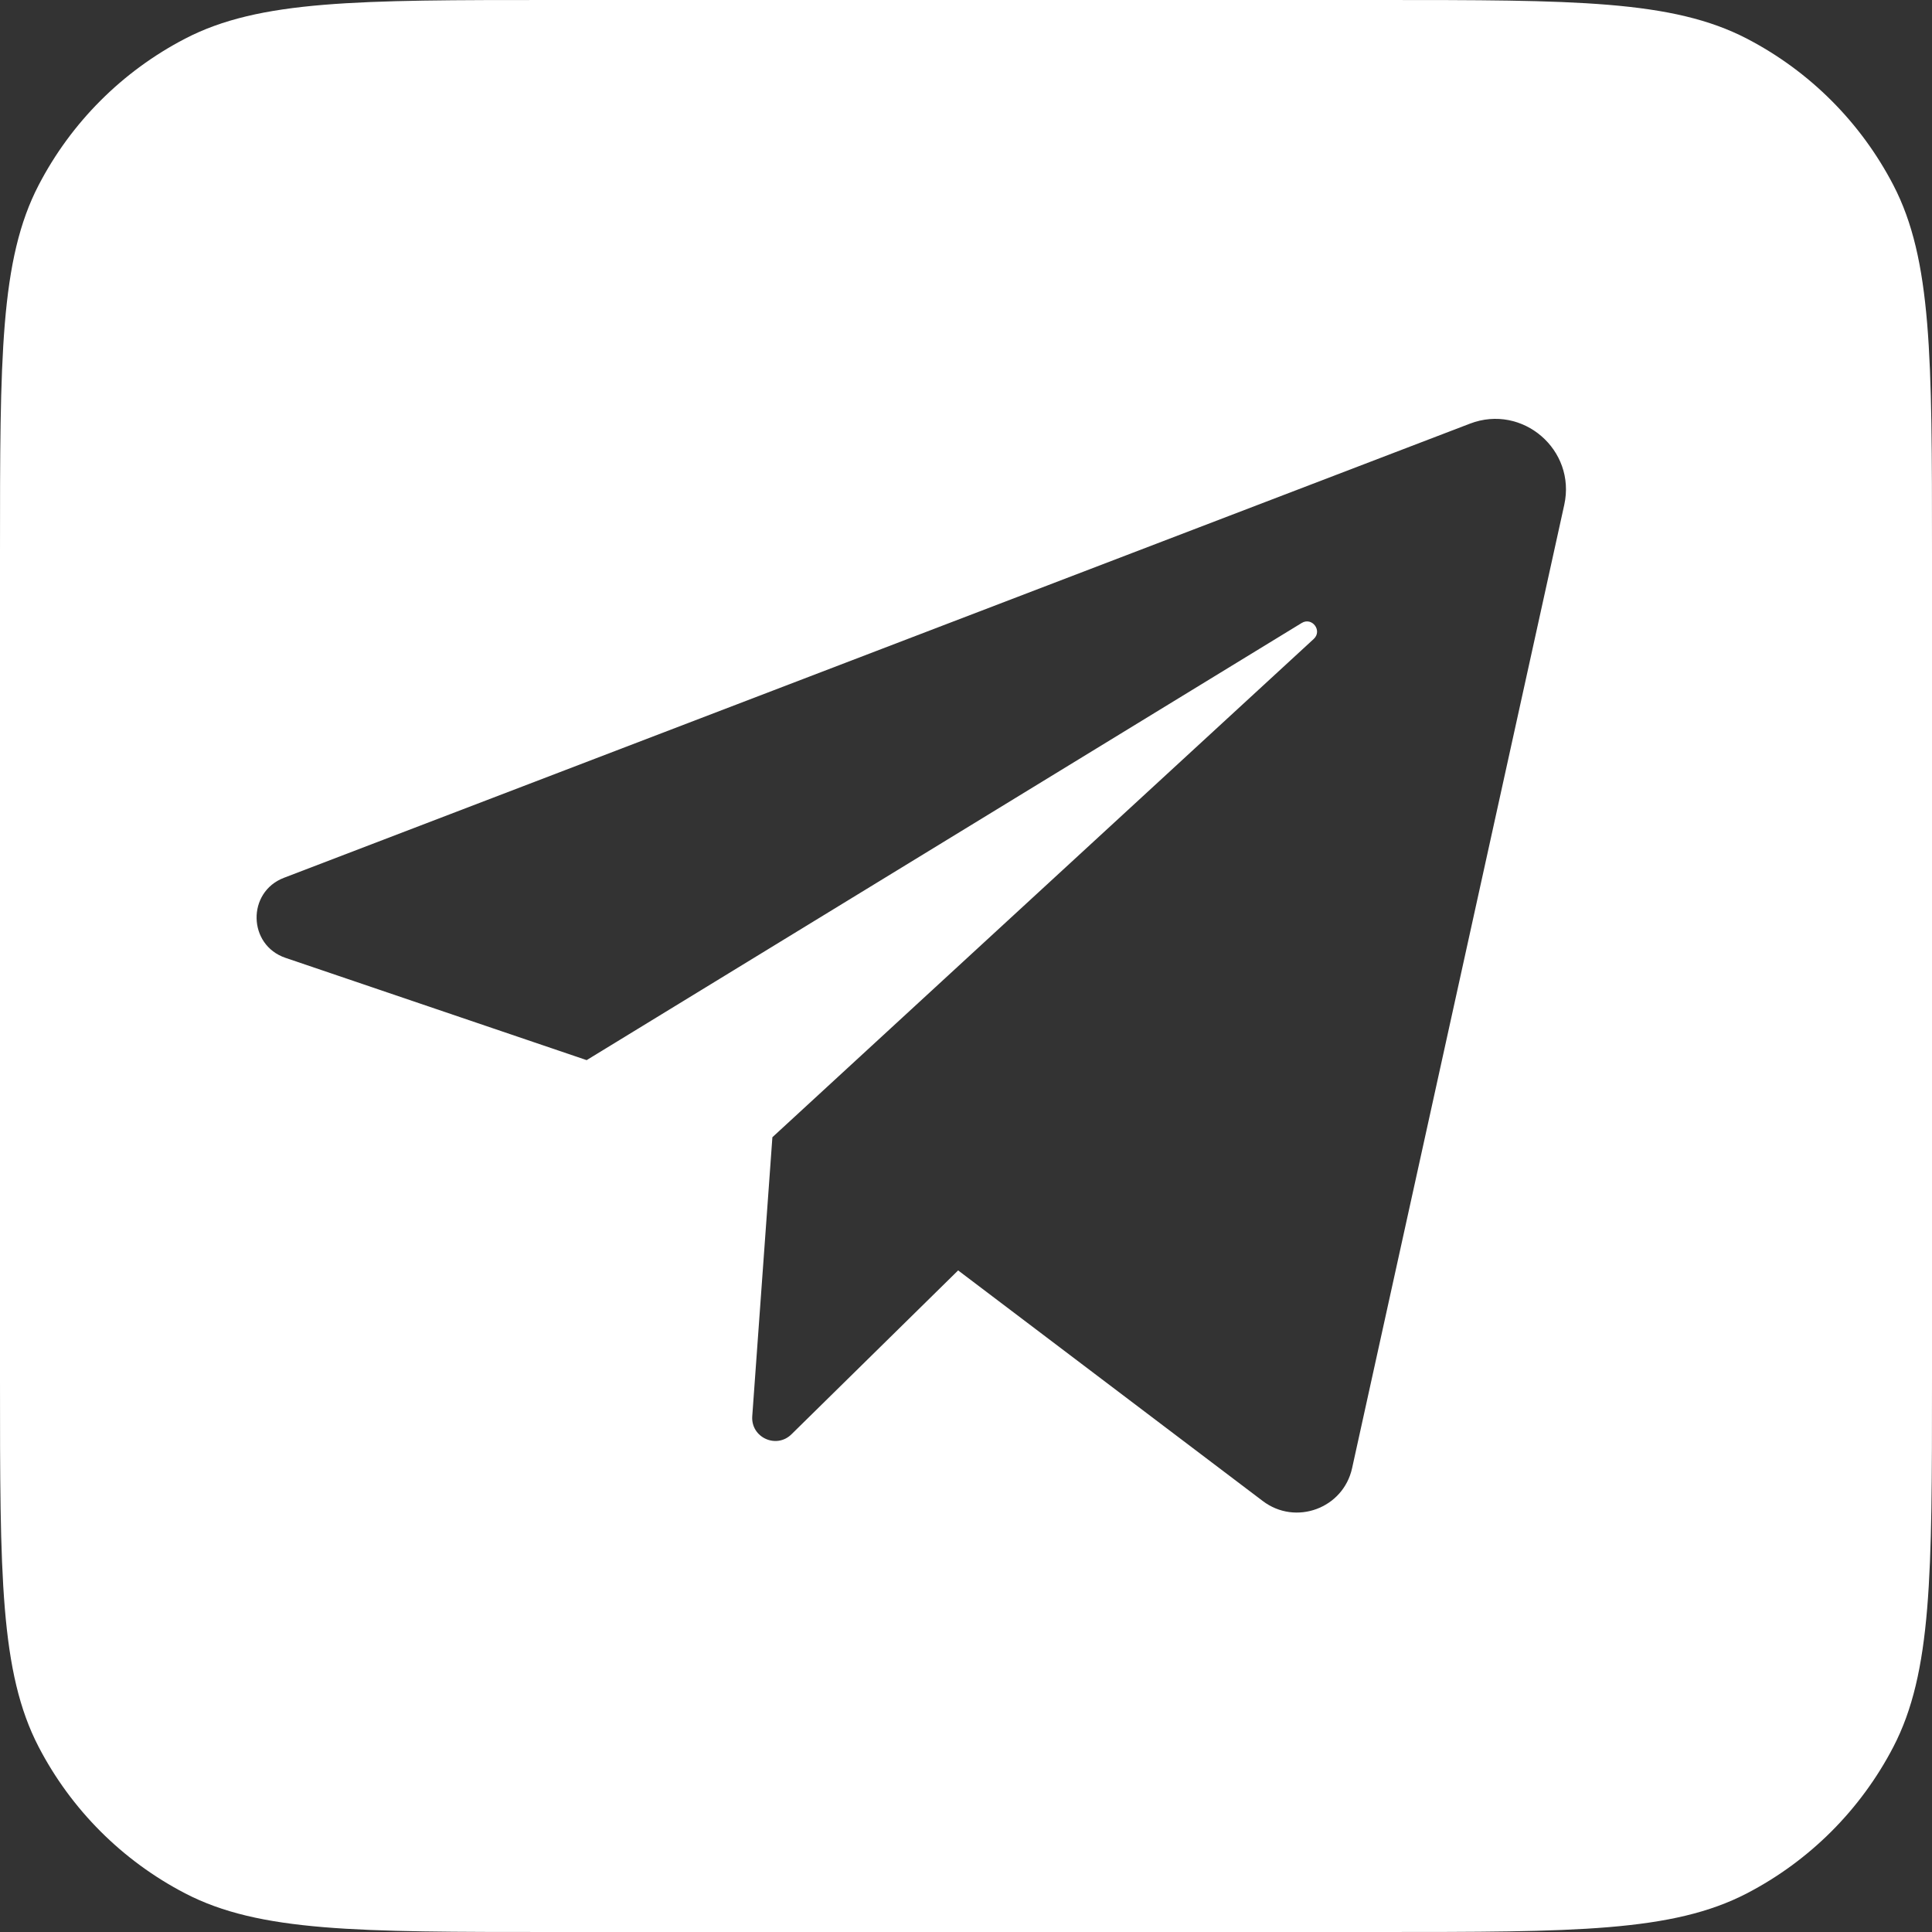 <?xml version="1.0" encoding="UTF-8"?> <svg xmlns="http://www.w3.org/2000/svg" width="512" height="512" viewBox="0 0 512 512" fill="none"><rect x="0" y="0" width="512" height="512" fill="#333333" stroke="none"/><path fill-rule="evenodd" clip-rule="evenodd" d="M10.245 49.051C0 68.775 0 94.686 0 146.51V365.49C0 417.314 0 443.225 10.245 462.949C18.879 479.569 32.431 493.121 49.051 501.755C68.775 512 94.686 512 146.51 512H365.49C417.314 512 443.225 512 462.949 501.755C479.569 493.121 493.121 479.569 501.755 462.949C512 443.225 512 417.314 512 365.49V146.51C512 94.686 512 68.775 501.755 49.051C493.121 32.431 479.569 18.879 462.949 10.245C443.225 0 417.314 0 365.49 0H146.51C94.686 0 68.775 0 49.051 10.245C32.431 18.879 18.879 32.431 10.245 49.051ZM155.467 280.946L75.652 253.838C65.654 250.444 65.386 236.403 75.246 232.627L389.554 112.27C403.481 106.936 417.751 119.226 414.544 133.789L358.318 389.082C355.971 399.743 343.367 404.388 334.664 397.798L253.916 336.671L209.745 380.106C205.724 384.059 198.95 380.928 199.356 375.304L204.691 301.378L348.15 169.331C350.519 167.15 347.704 163.42 344.958 165.1L155.467 280.946Z" fill="white"></path></svg> 